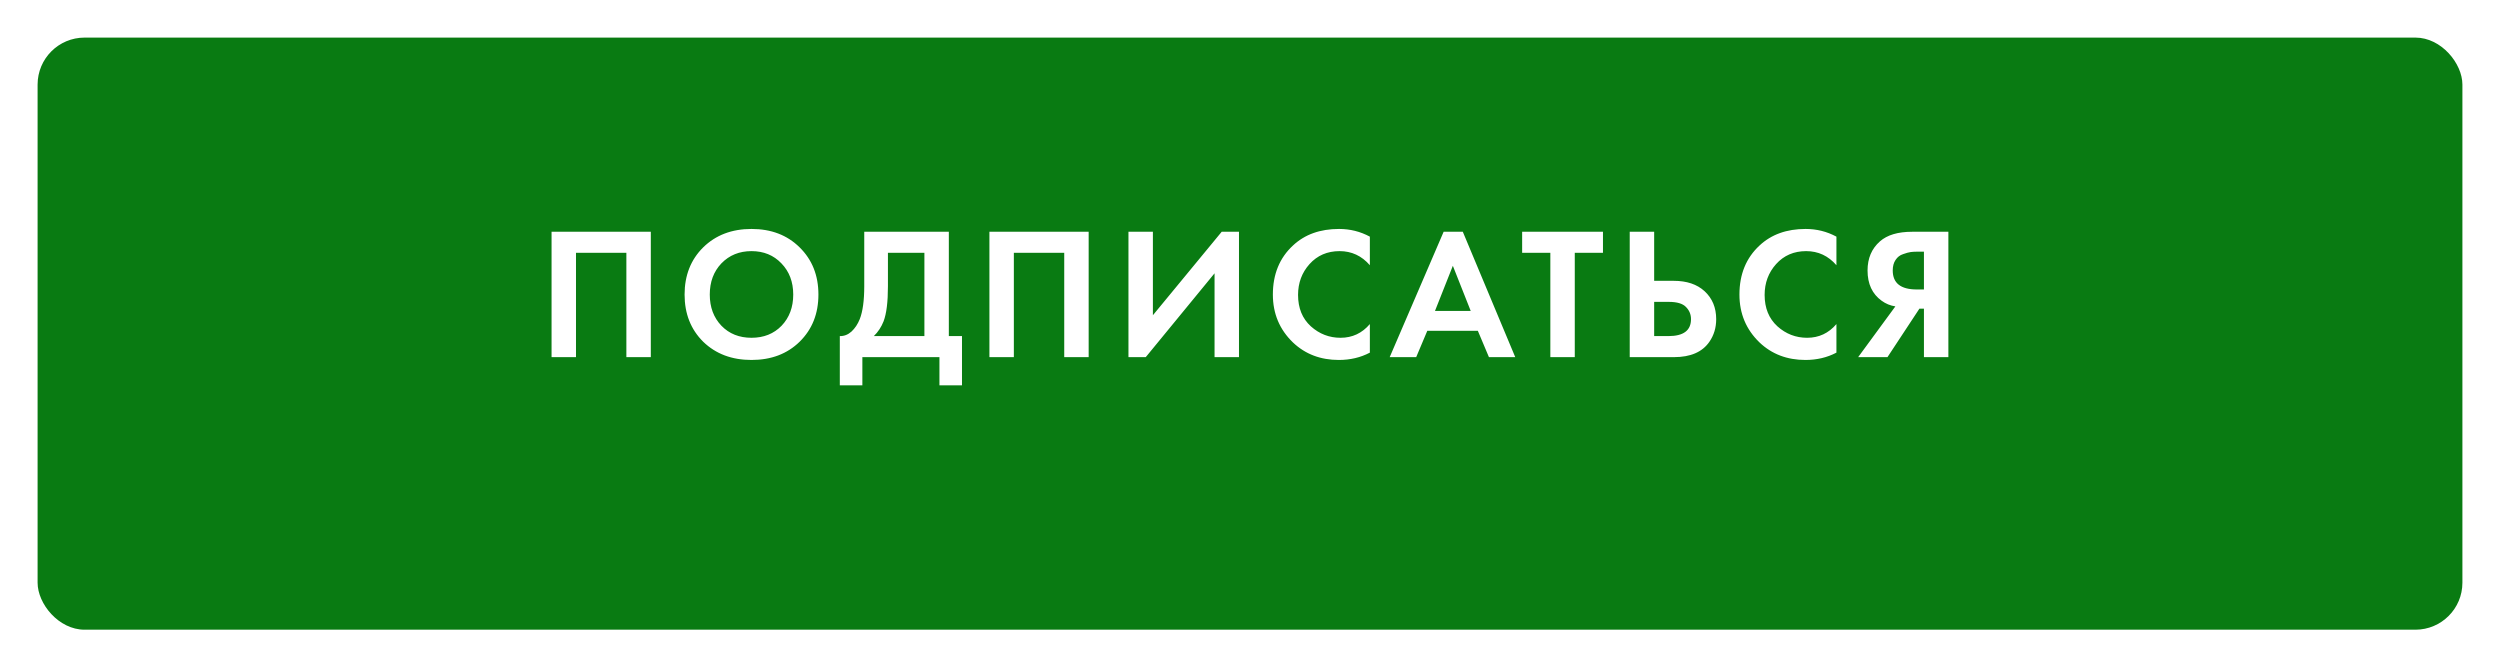 <?xml version="1.0" encoding="UTF-8"?> <svg xmlns="http://www.w3.org/2000/svg" width="266" height="71" viewBox="0 0 266 71" fill="none"> <g filter="url(#filter0_d)"> <rect x="4" width="258" height="63" rx="5" fill="#097B12"></rect> </g> <path d="M58.686 24.66H69.246V38H66.646V26.9H61.286V38H58.686V24.66ZM74.82 26.32C76.153 25.013 77.866 24.36 79.96 24.36C82.053 24.36 83.76 25.013 85.08 26.32C86.413 27.627 87.08 29.3 87.08 31.34C87.08 33.38 86.413 35.053 85.08 36.36C83.76 37.653 82.053 38.3 79.96 38.3C77.866 38.3 76.153 37.653 74.82 36.36C73.5 35.053 72.84 33.38 72.84 31.34C72.84 29.3 73.5 27.627 74.82 26.32ZM76.76 34.66C77.586 35.513 78.653 35.94 79.96 35.94C81.266 35.94 82.333 35.513 83.16 34.66C83.986 33.793 84.4 32.687 84.4 31.34C84.4 29.993 83.98 28.887 83.14 28.02C82.313 27.153 81.253 26.72 79.96 26.72C78.666 26.72 77.6 27.153 76.76 28.02C75.933 28.887 75.52 29.993 75.52 31.34C75.52 32.687 75.933 33.793 76.76 34.66ZM91.956 24.66H100.956V35.76H102.356V41H99.956V38H91.756V41H89.356V35.76C89.809 35.773 90.222 35.613 90.596 35.28C90.969 34.933 91.263 34.493 91.476 33.96C91.796 33.147 91.956 31.98 91.956 30.46V24.66ZM94.476 26.9V30.46C94.476 32.127 94.323 33.367 94.016 34.18C93.776 34.793 93.429 35.32 92.976 35.76H98.356V26.9H94.476ZM105.274 24.66H115.834V38H113.234V26.9H107.874V38H105.274V24.66ZM120.068 24.66H122.668V33.54L129.988 24.66H131.828V38H129.228V29.08L121.908 38H120.068V24.66ZM145.753 34.48V37.52C144.766 38.04 143.666 38.3 142.453 38.3C140.506 38.3 138.879 37.68 137.573 36.44C136.146 35.067 135.433 33.367 135.433 31.34C135.433 29.18 136.146 27.44 137.573 26.12C138.826 24.947 140.459 24.36 142.473 24.36C143.646 24.36 144.739 24.633 145.753 25.18V28.22C144.886 27.22 143.813 26.72 142.533 26.72C141.226 26.72 140.159 27.18 139.333 28.1C138.519 29.007 138.113 30.1 138.113 31.38C138.113 32.78 138.566 33.893 139.473 34.72C140.379 35.533 141.433 35.94 142.633 35.94C143.886 35.94 144.926 35.453 145.753 34.48ZM158.423 38L157.243 35.2H151.863L150.683 38H147.863L153.603 24.66H155.643L161.223 38H158.423ZM152.683 33.08H156.483L154.583 28.28L152.683 33.08ZM170.556 26.9H167.556V38H164.956V26.9H161.956V24.66H170.556V26.9ZM173.403 38V24.66H176.003V29.88H178.083C179.47 29.88 180.563 30.247 181.363 30.98C182.19 31.74 182.603 32.733 182.603 33.96C182.603 34.867 182.363 35.667 181.883 36.36C181.137 37.453 179.877 38 178.103 38H173.403ZM176.003 32.12V35.76H177.523C179.123 35.76 179.923 35.16 179.923 33.96C179.923 33.453 179.743 33.02 179.383 32.66C179.037 32.3 178.43 32.12 177.563 32.12H176.003ZM195.396 34.48V37.52C194.41 38.04 193.31 38.3 192.096 38.3C190.15 38.3 188.523 37.68 187.216 36.44C185.79 35.067 185.076 33.367 185.076 31.34C185.076 29.18 185.79 27.44 187.216 26.12C188.47 24.947 190.103 24.36 192.116 24.36C193.29 24.36 194.383 24.633 195.396 25.18V28.22C194.53 27.22 193.456 26.72 192.176 26.72C190.87 26.72 189.803 27.18 188.976 28.1C188.163 29.007 187.756 30.1 187.756 31.38C187.756 32.78 188.21 33.893 189.116 34.72C190.023 35.533 191.076 35.94 192.276 35.94C193.53 35.94 194.57 35.453 195.396 34.48ZM207.307 24.66V38H204.707V32.84H204.227L200.827 38H197.707L201.667 32.6C201.133 32.52 200.647 32.32 200.207 32C199.207 31.28 198.707 30.207 198.707 28.78C198.707 27.487 199.147 26.453 200.027 25.68C200.8 25 201.94 24.66 203.447 24.66H207.307ZM204.707 26.78H203.907C203.693 26.78 203.487 26.793 203.287 26.82C203.087 26.847 202.82 26.92 202.487 27.04C202.153 27.147 201.887 27.353 201.687 27.66C201.487 27.953 201.387 28.327 201.387 28.78C201.387 30.127 202.24 30.8 203.947 30.8H204.707V26.78Z" fill="white"></path> <defs> <filter id="filter0_d" x="0" y="0" width="266" height="71" filterUnits="userSpaceOnUse" color-interpolation-filters="sRGB"> <feFlood flood-opacity="0" result="BackgroundImageFix"></feFlood> <feColorMatrix in="SourceAlpha" type="matrix" values="0 0 0 0 0 0 0 0 0 0 0 0 0 0 0 0 0 0 127 0"></feColorMatrix> <feOffset dy="4"></feOffset> <feGaussianBlur stdDeviation="2"></feGaussianBlur> <feColorMatrix type="matrix" values="0 0 0 0 0 0 0 0 0 0 0 0 0 0 0 0 0 0 0.25 0"></feColorMatrix> <feBlend mode="normal" in2="BackgroundImageFix" result="effect1_dropShadow"></feBlend> <feBlend mode="normal" in="SourceGraphic" in2="effect1_dropShadow" result="shape"></feBlend> </filter> </defs> </svg> 